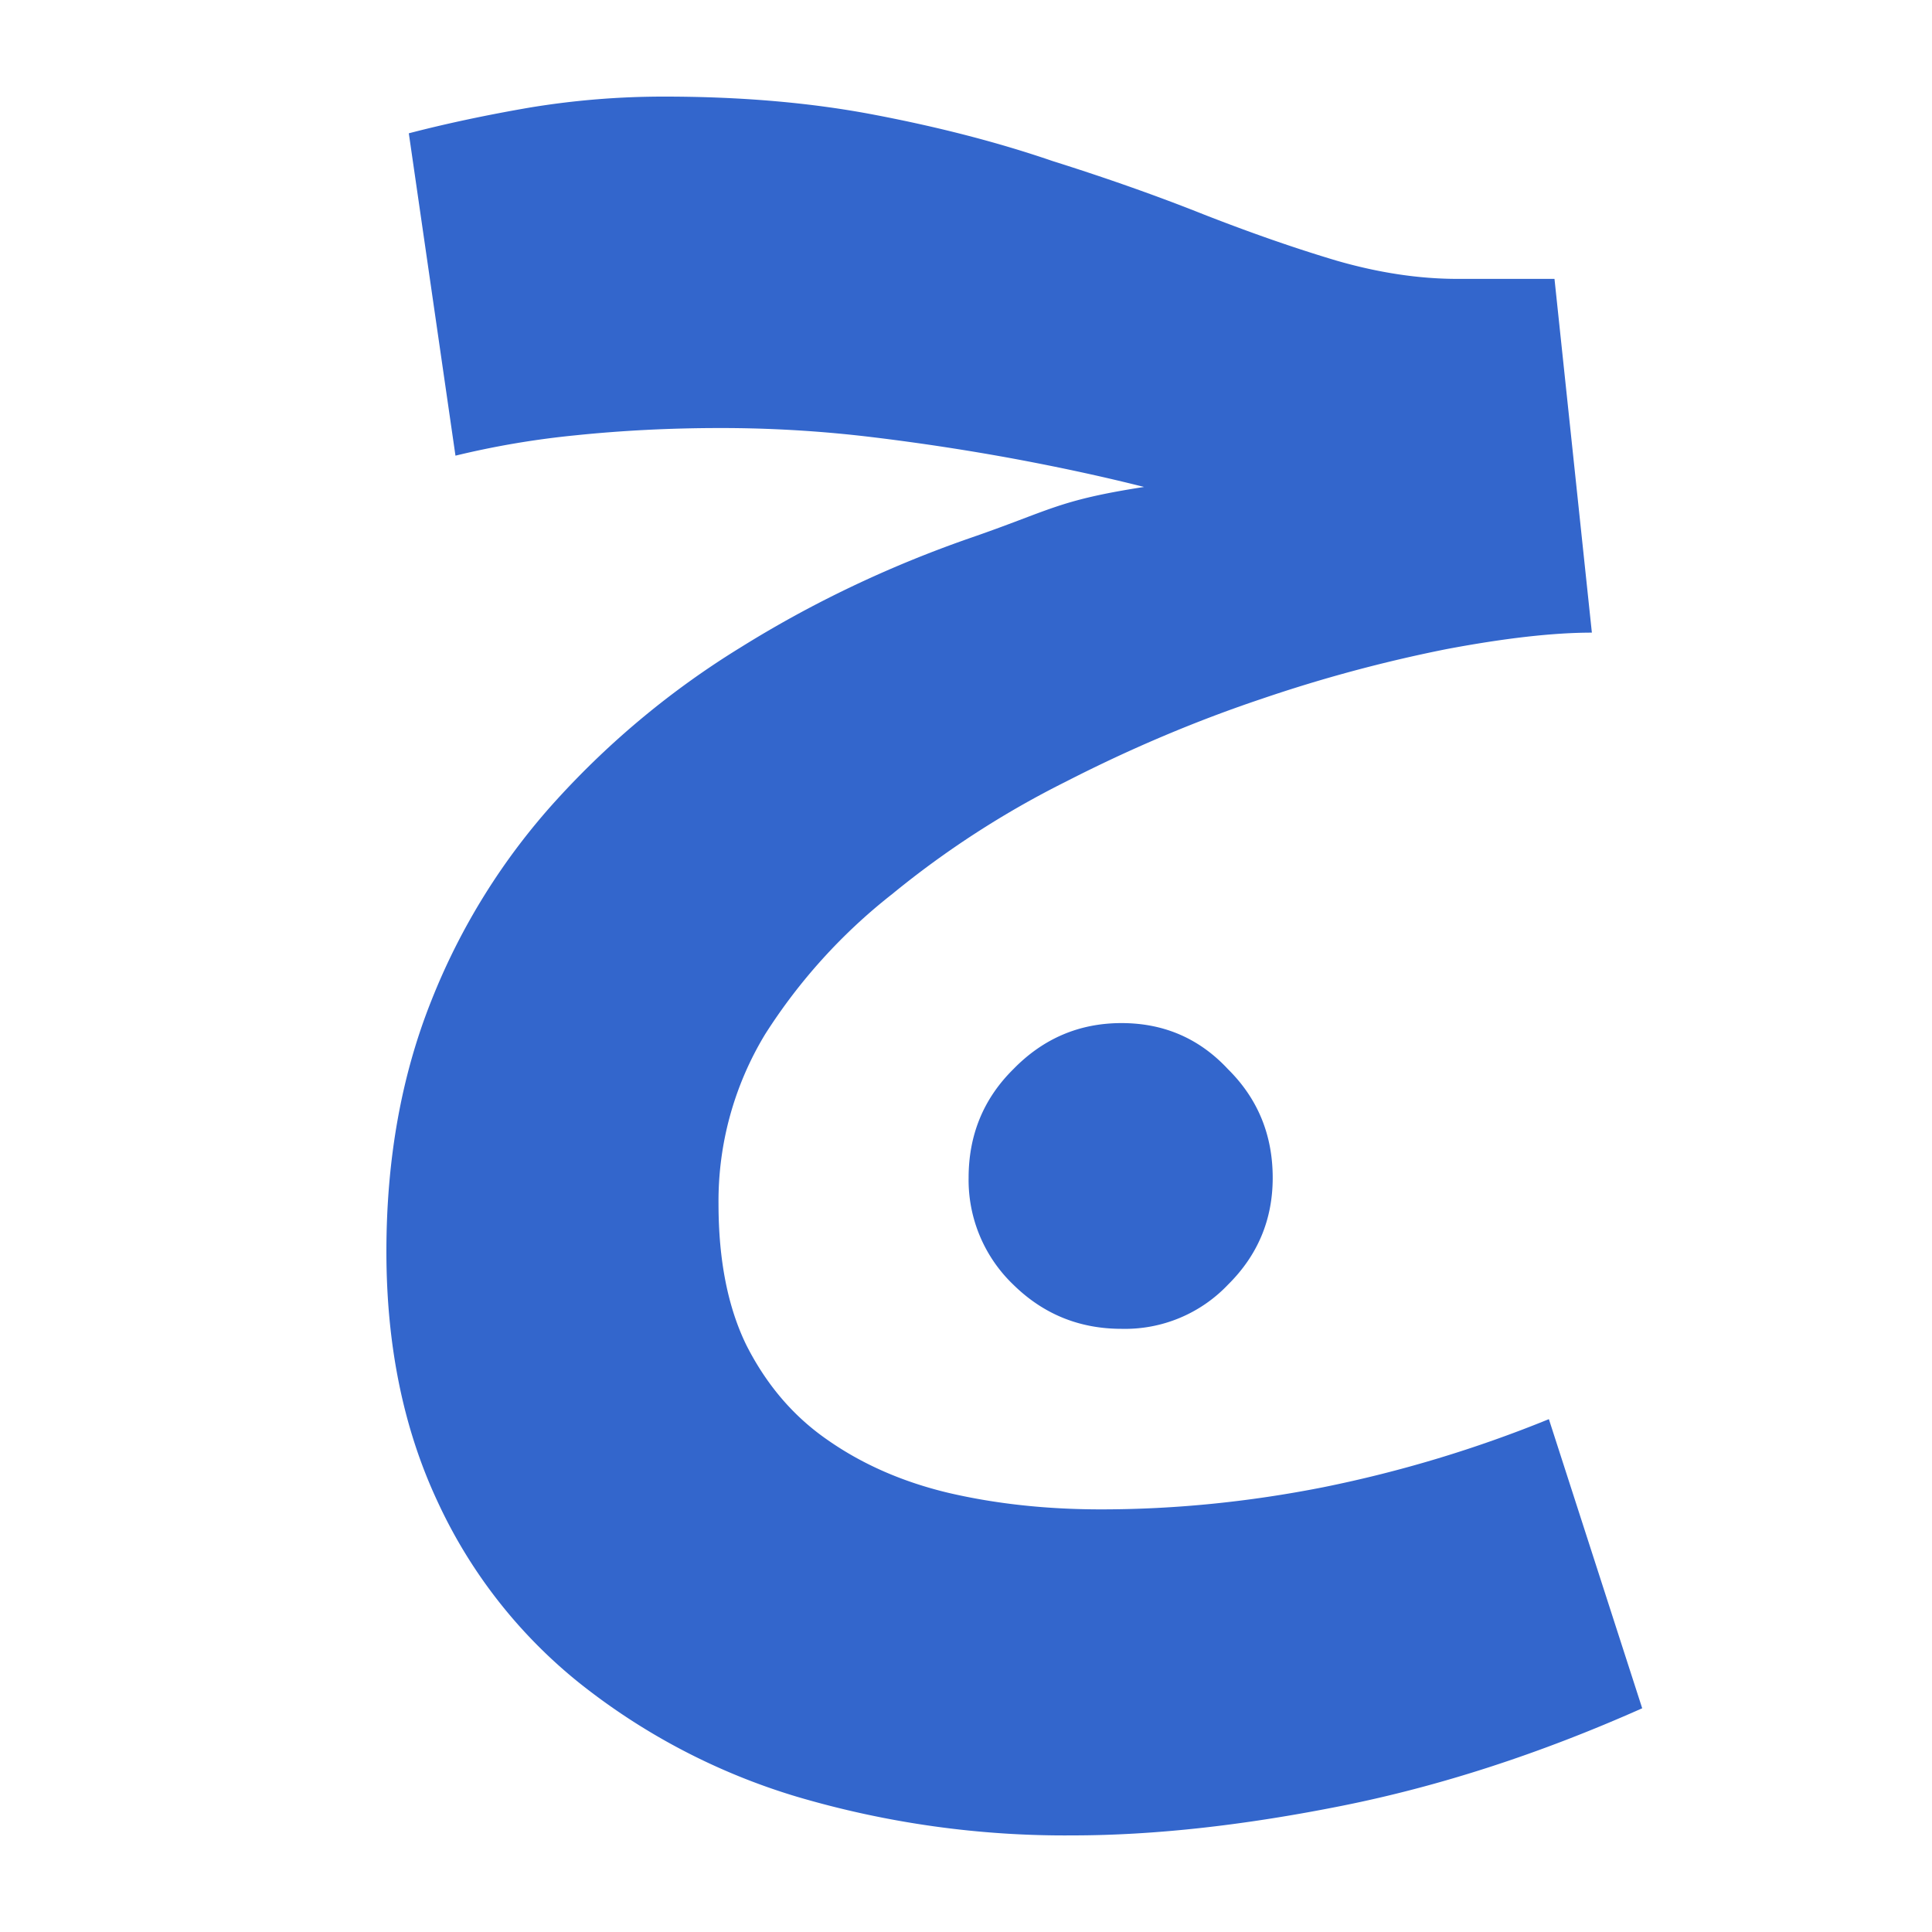 <?xml version="1.0" encoding="UTF-8"?><svg xmlns="http://www.w3.org/2000/svg" width="20" height="20" viewBox="0 0 20 20"><g fill="#36c"><title>
		bold
	</title><path d="M11.61 13.756q-.655 0-1.12-.457a1.5 1.5 0 0 1-.463-1.106q0-.667.463-1.125.465-.477 1.12-.477.658 0 1.102.477.463.458.463 1.125 0 .648-.463 1.106a1.47 1.47 0 0 1-1.101.457ZM11.109 19a9.8 9.8 0 0 1-2.858-.4 6.7 6.7 0 0 1-2.26-1.183 5.2 5.2 0 0 1-1.468-1.887Q4 14.405 4 12.956q0-1.43.464-2.594a6.8 6.8 0 0 1 1.294-2.078A8.8 8.8 0 0 1 7.67 6.7q1.101-.686 2.357-1.125c.85-.292.914-.394 1.816-.534q-.6-.152-1.314-.286a24 24 0 0 0-1.487-.228 13 13 0 0 0-1.584-.096q-.773 0-1.507.076a9 9 0 0 0-1.236.21L4.232 1.38q.58-.151 1.255-.267A8.5 8.5 0 0 1 6.878 1q1.198 0 2.183.19 1.005.192 1.835.477.85.268 1.565.553.734.287 1.371.477.656.19 1.256.19h1.004l.387 3.662q-.6 0-1.507.171a15 15 0 0 0-1.913.515q-1.023.343-2.028.858a9.6 9.6 0 0 0-1.796 1.163 5.8 5.8 0 0 0-1.314 1.45 3.33 3.33 0 0 0-.483 1.754q0 .877.29 1.468.31.61.83.972.542.382 1.256.553.735.172 1.584.172 1.14 0 2.299-.229a13 13 0 0 0 2.337-.705L17 17.684q-1.584.705-3.11 1.01T11.108 19Z"/></g></svg>

